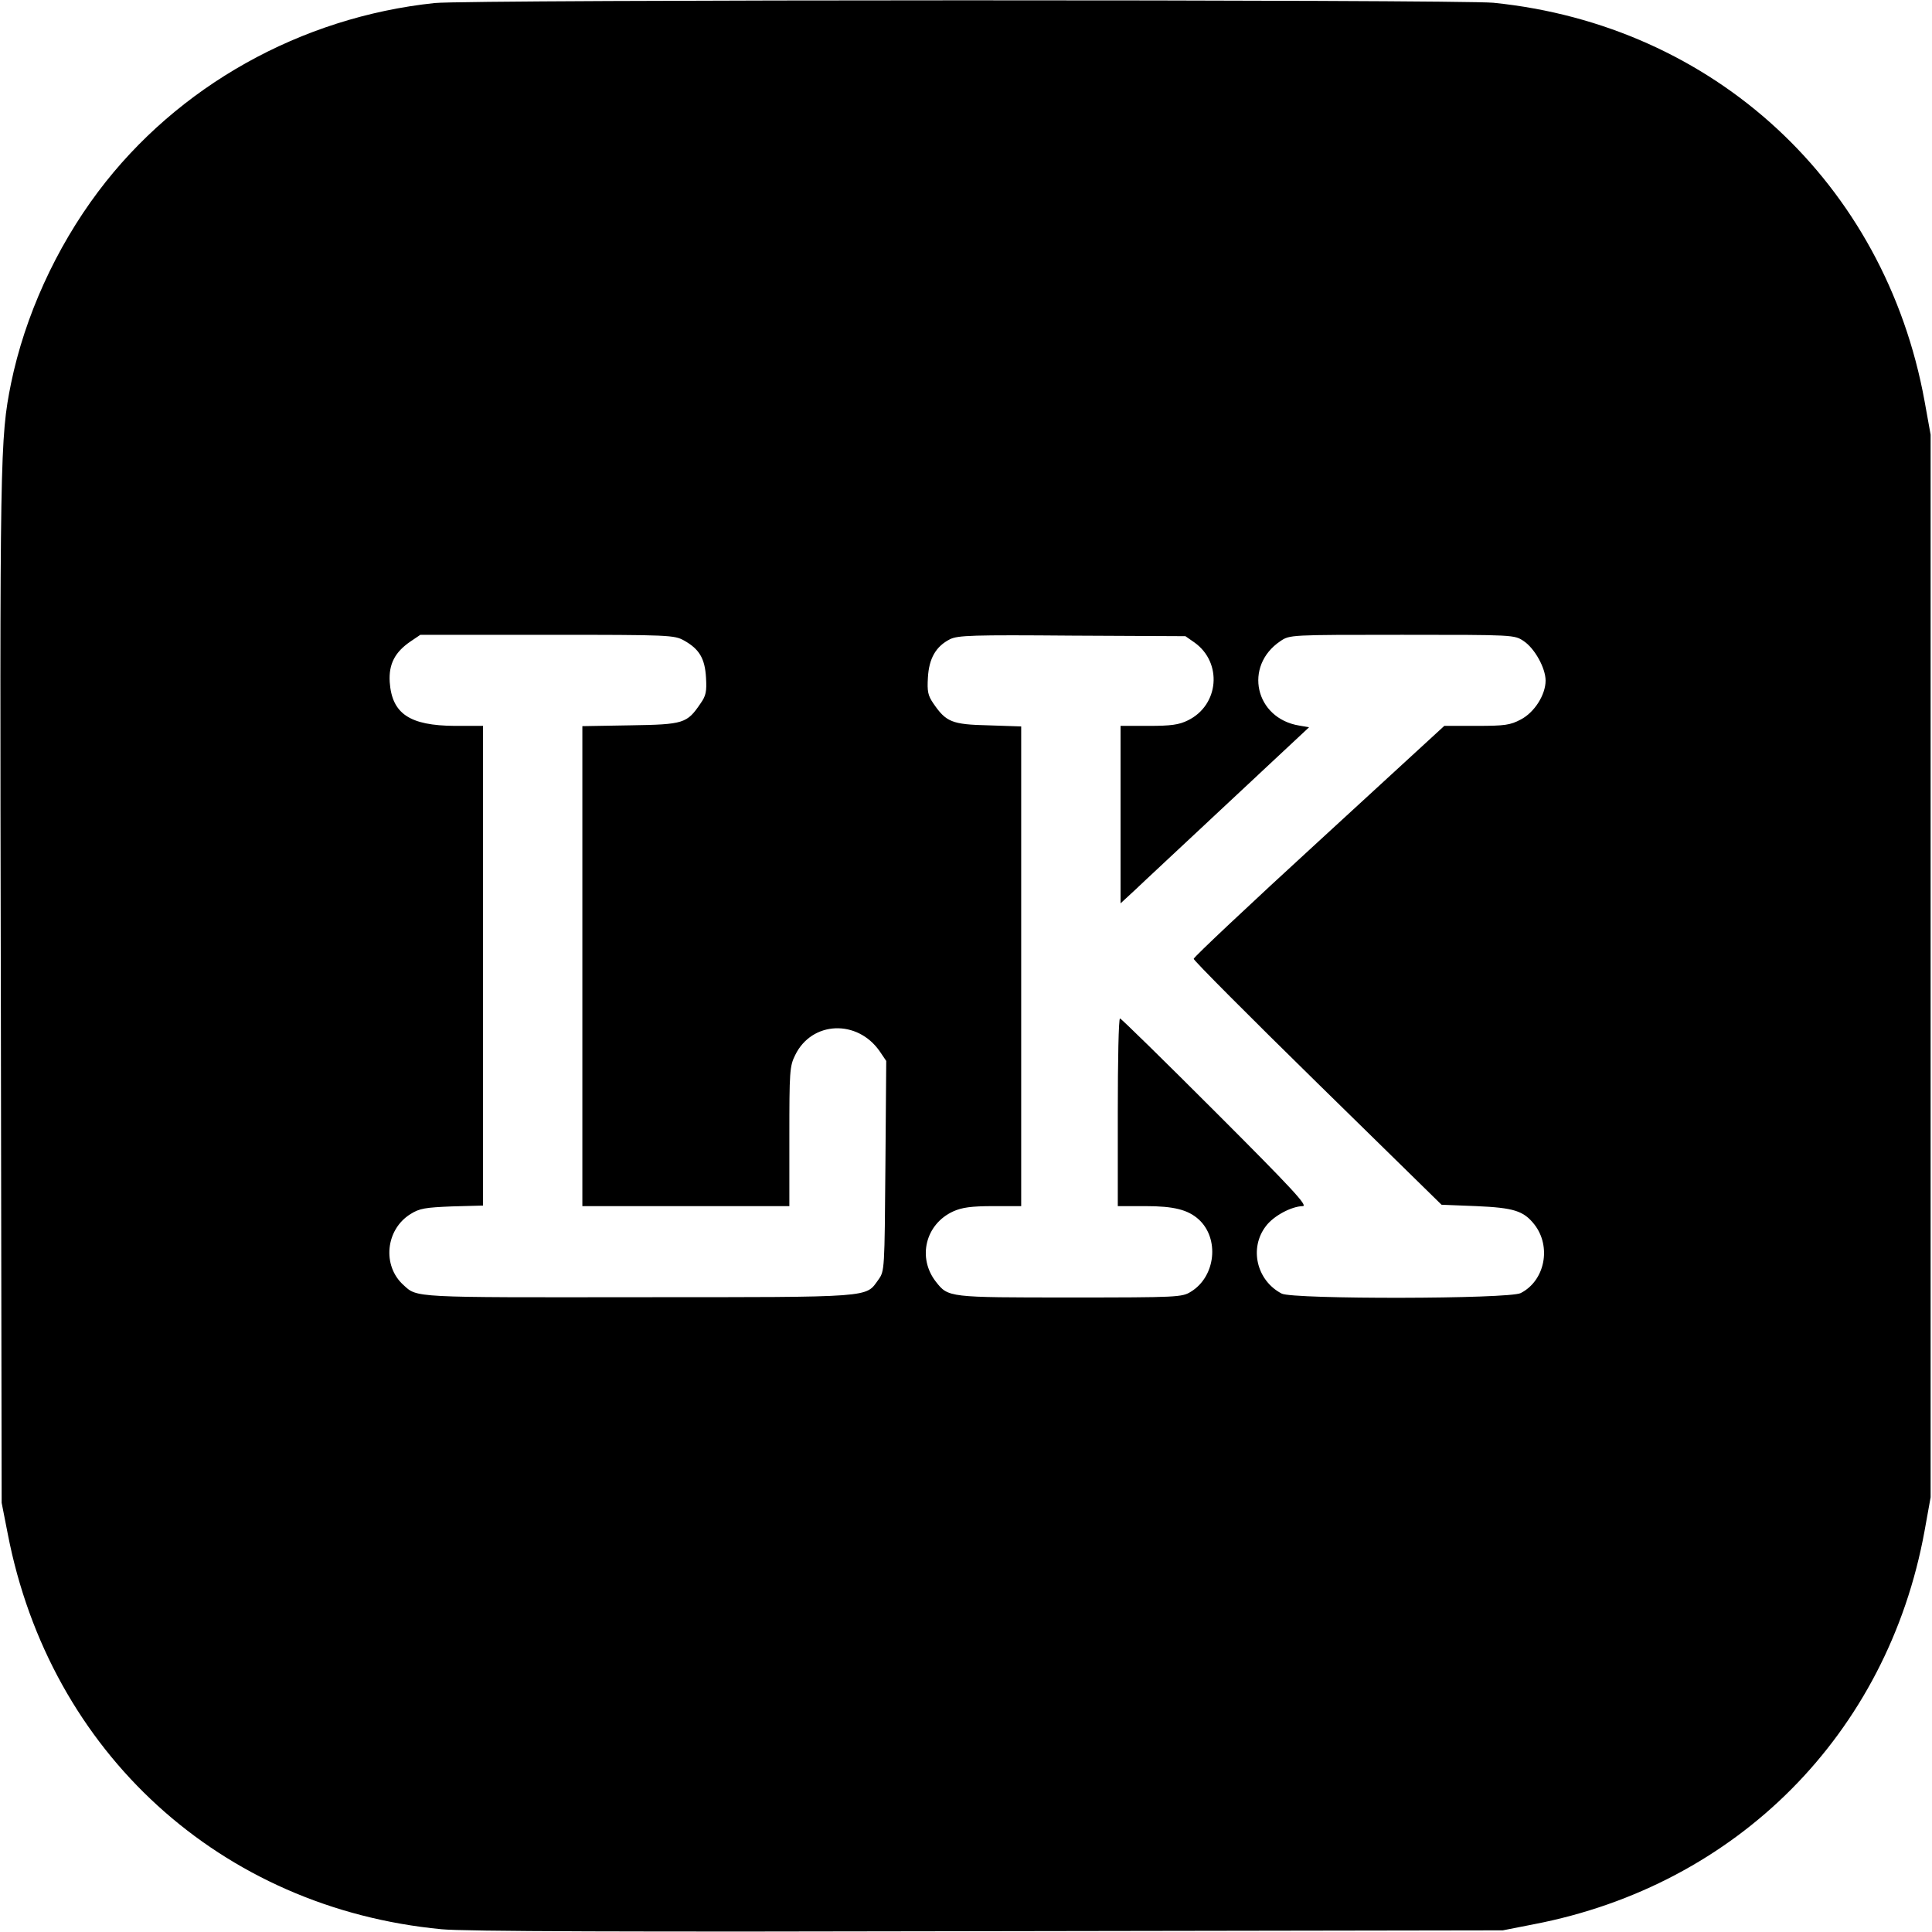 <?xml version="1.0" standalone="no"?>
<!DOCTYPE svg PUBLIC "-//W3C//DTD SVG 20010904//EN"
 "http://www.w3.org/TR/2001/REC-SVG-20010904/DTD/svg10.dtd">
<svg version="1.0" xmlns="http://www.w3.org/2000/svg"
 width="700pt" height="700pt" viewBox="0 0 700 700"
 preserveAspectRatio="xMidYMid meet">
<g transform="translate(0,700) scale(0.1,-0.1)"
fill="#000000" stroke="none">
<path d="M1575 6989 c-485 -51 -932 -301 -1219 -683 -154 -205 -266 -452 -316
-695 -40 -199 -41 -256 -37 -2191 l3 -1865 22 -112 c153 -793 772 -1357 1572
-1433 80 -8 682 -10 1980 -7 l1865 3 112 22 c738 142 1282 691 1416 1425 l22
122 0 1925 0 1925 -22 122 c-144 790 -763 1362 -1562 1443 -125 12 -3715 12
-3836 -1z m904 -2310 c55 -31 75 -65 79 -134 3 -50 0 -66 -20 -94 -49 -72 -60
-76 -254 -79 l-174 -3 0 -870 0 -869 375 0 375 0 0 252 c0 235 1 255 21 295
60 124 226 131 307 13 l23 -34 -3 -380 c-3 -376 -3 -381 -25 -412 -48 -66 -8
-64 -872 -64 -819 -1 -799 -2 -849 44 -78 70 -65 201 25 257 33 21 54 24 151
28 l112 3 0 869 0 869 -102 0 c-164 1 -228 44 -236 159 -4 65 19 109 77 148
l34 23 460 0 c446 0 460 -1 496 -21z m1849 -7 c102 -73 89 -227 -24 -282 -32
-16 -61 -20 -142 -20 l-102 0 0 -321 0 -322 53 49 c28 27 182 170 341 319
l289 270 -35 6 c-161 26 -203 216 -69 306 34 23 34 23 441 23 406 0 407 0 441
-23 39 -26 79 -97 79 -143 0 -51 -40 -115 -90 -141 -38 -20 -57 -23 -160 -23
l-117 0 -454 -417 c-250 -229 -454 -421 -454 -427 0 -6 202 -209 449 -451
l449 -440 126 -5 c136 -6 171 -17 210 -66 63 -80 39 -204 -49 -249 -42 -22
-825 -23 -866 -2 -91 47 -119 165 -57 245 28 37 92 71 133 72 20 0 -35 60
-315 340 -187 187 -343 340 -347 340 -5 0 -8 -153 -8 -340 l0 -340 100 0 c103
0 154 -13 193 -48 76 -69 62 -207 -28 -262 -32 -20 -46 -21 -439 -21 -441 0
-440 0 -485 57 -68 87 -38 209 63 255 31 14 65 19 144 19 l102 0 0 869 0 869
-119 4 c-132 3 -153 12 -199 79 -20 29 -23 44 -20 94 4 70 29 113 80 139 29
14 80 16 443 13 l410 -2 33 -23z"/>
</g>
</svg>

